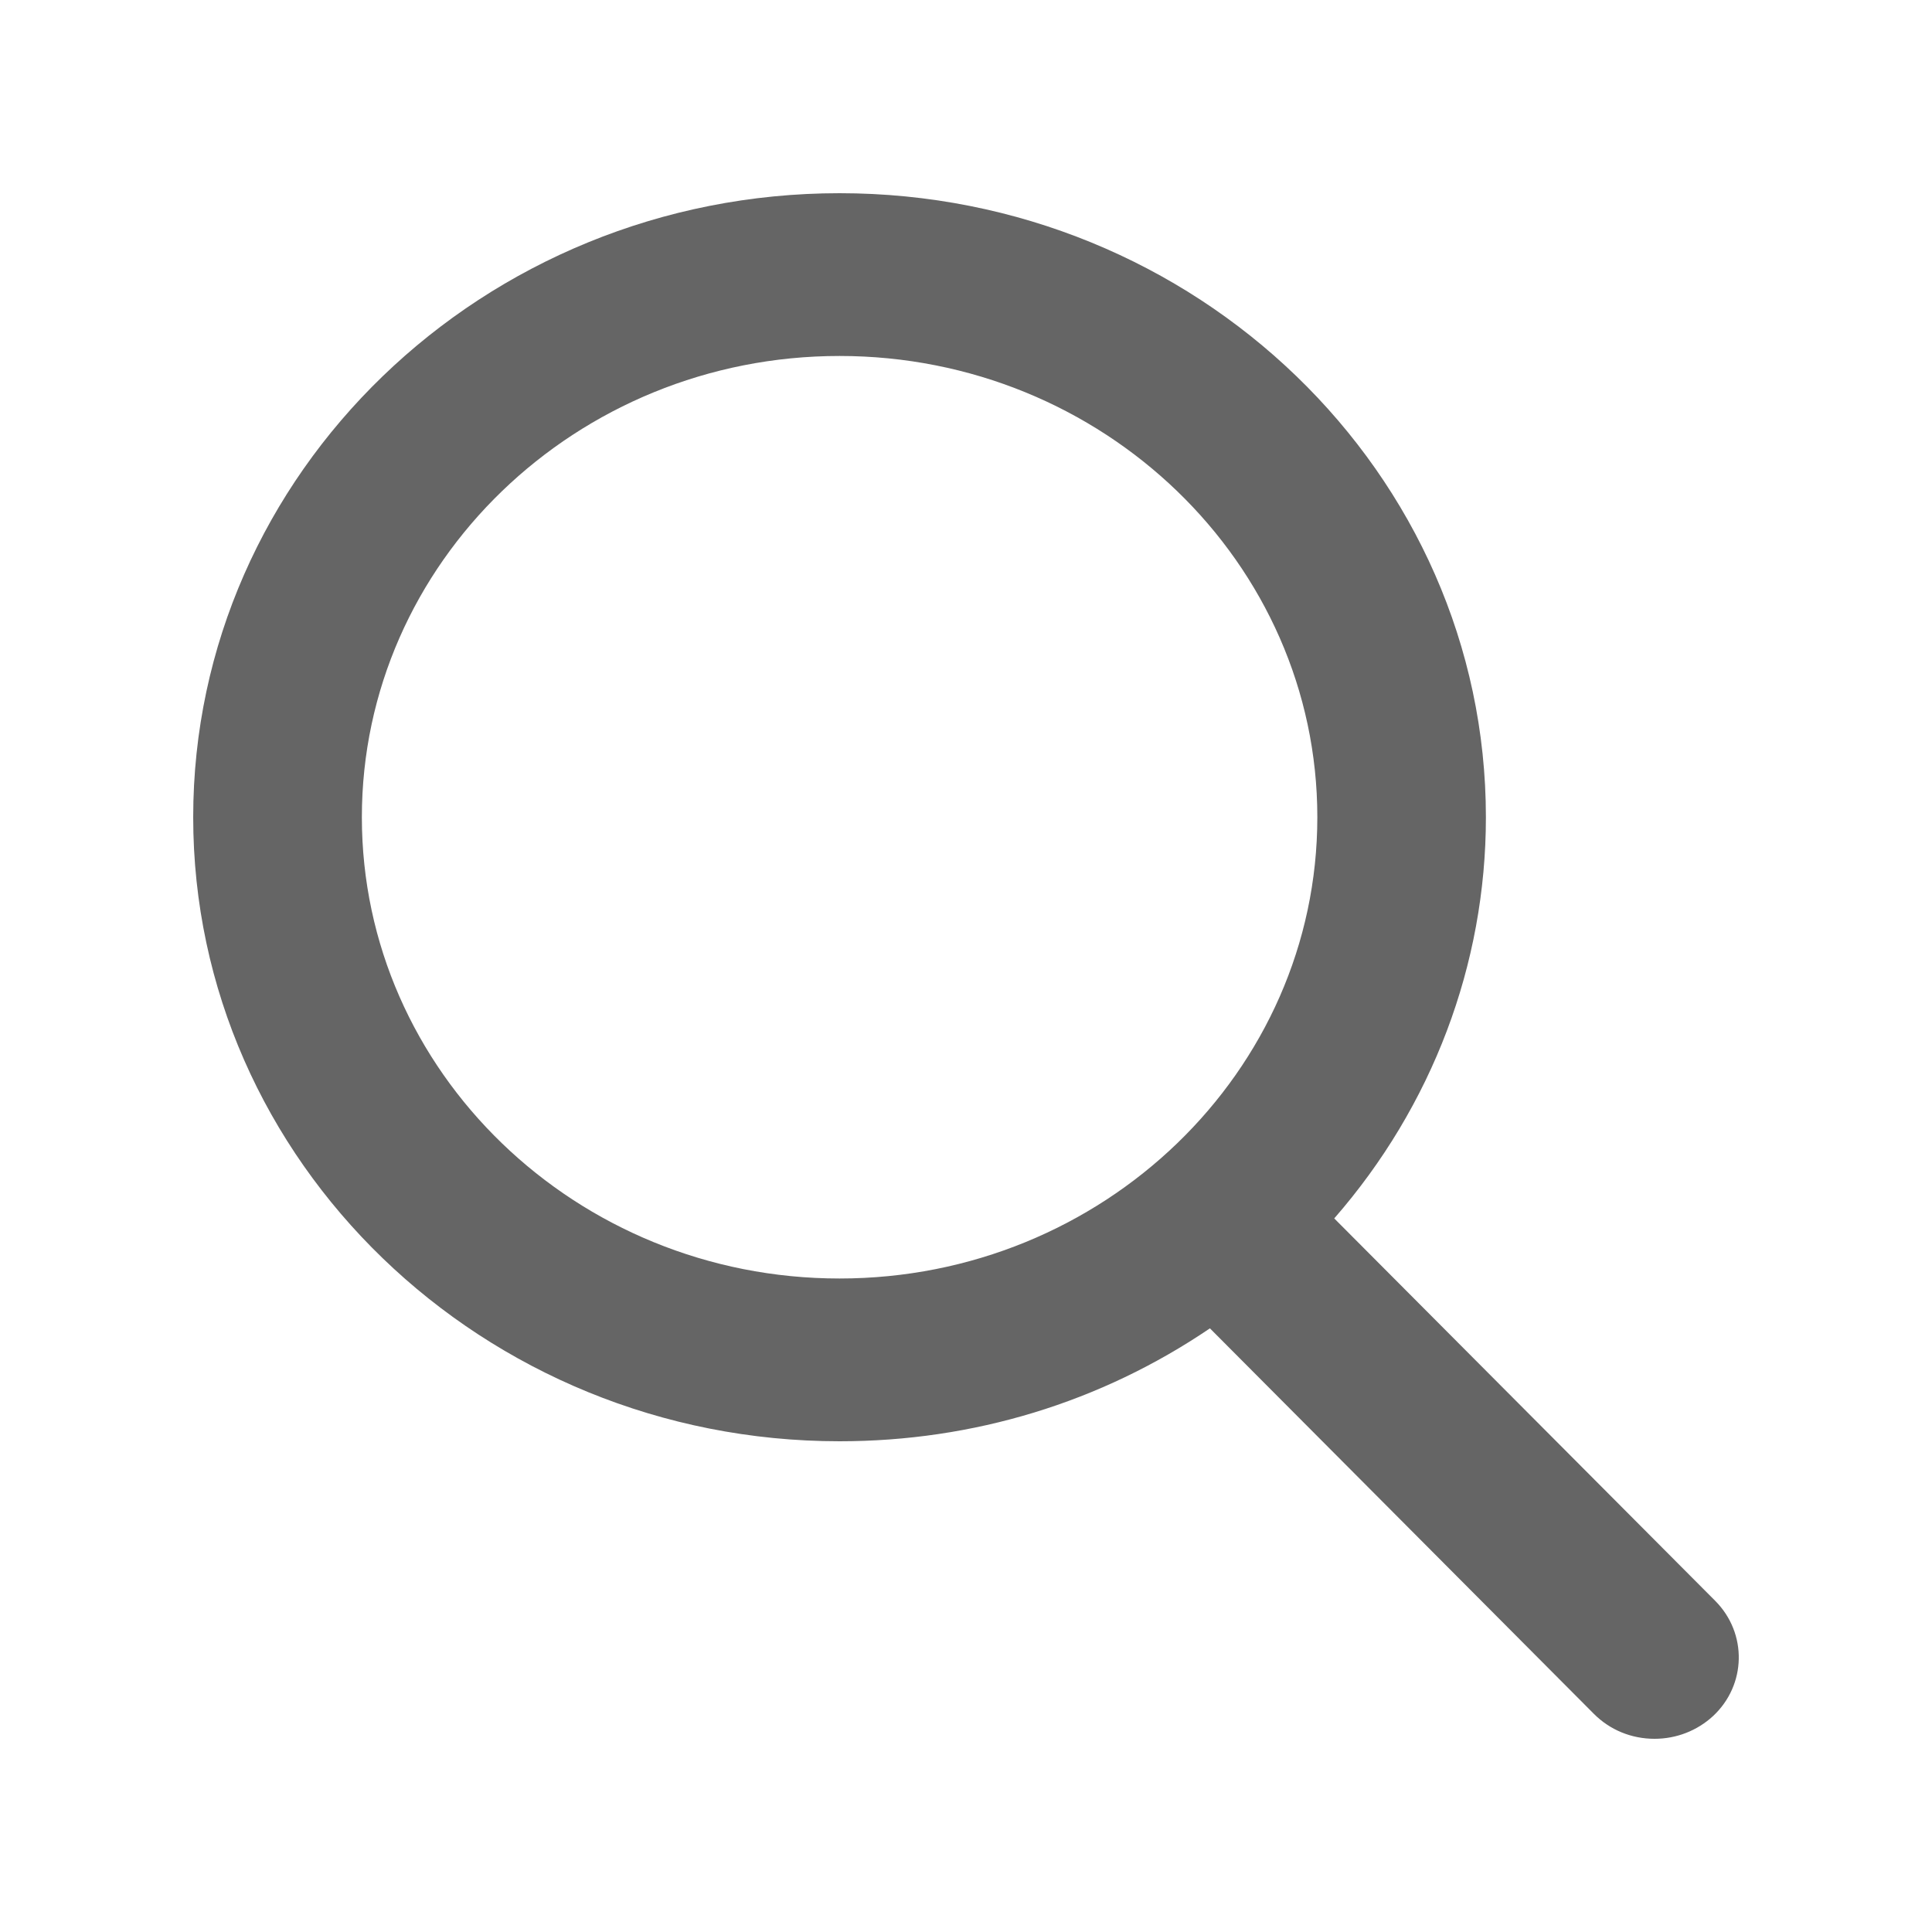 <svg width="20" height="20" viewBox="0 0 20 20" fill="none" xmlns="http://www.w3.org/2000/svg">
<path d="M17.757 16.573L13.812 12.613C14.827 11.449 15.382 9.984 15.382 8.46C15.382 4.898 12.381 2 8.691 2C5.002 2 2 4.898 2 8.46C2 12.022 5.002 14.92 8.691 14.92C10.076 14.92 11.396 14.517 12.525 13.751L16.499 17.741C16.665 17.908 16.888 18 17.128 18C17.354 18 17.569 17.916 17.733 17.765C18.079 17.443 18.09 16.909 17.757 16.573ZM8.691 3.685C11.418 3.685 13.637 5.827 13.637 8.46C13.637 11.093 11.418 13.235 8.691 13.235C5.964 13.235 3.746 11.093 3.746 8.46C3.746 5.827 5.964 3.685 8.691 3.685Z" fill="#656565"/>
</svg>
